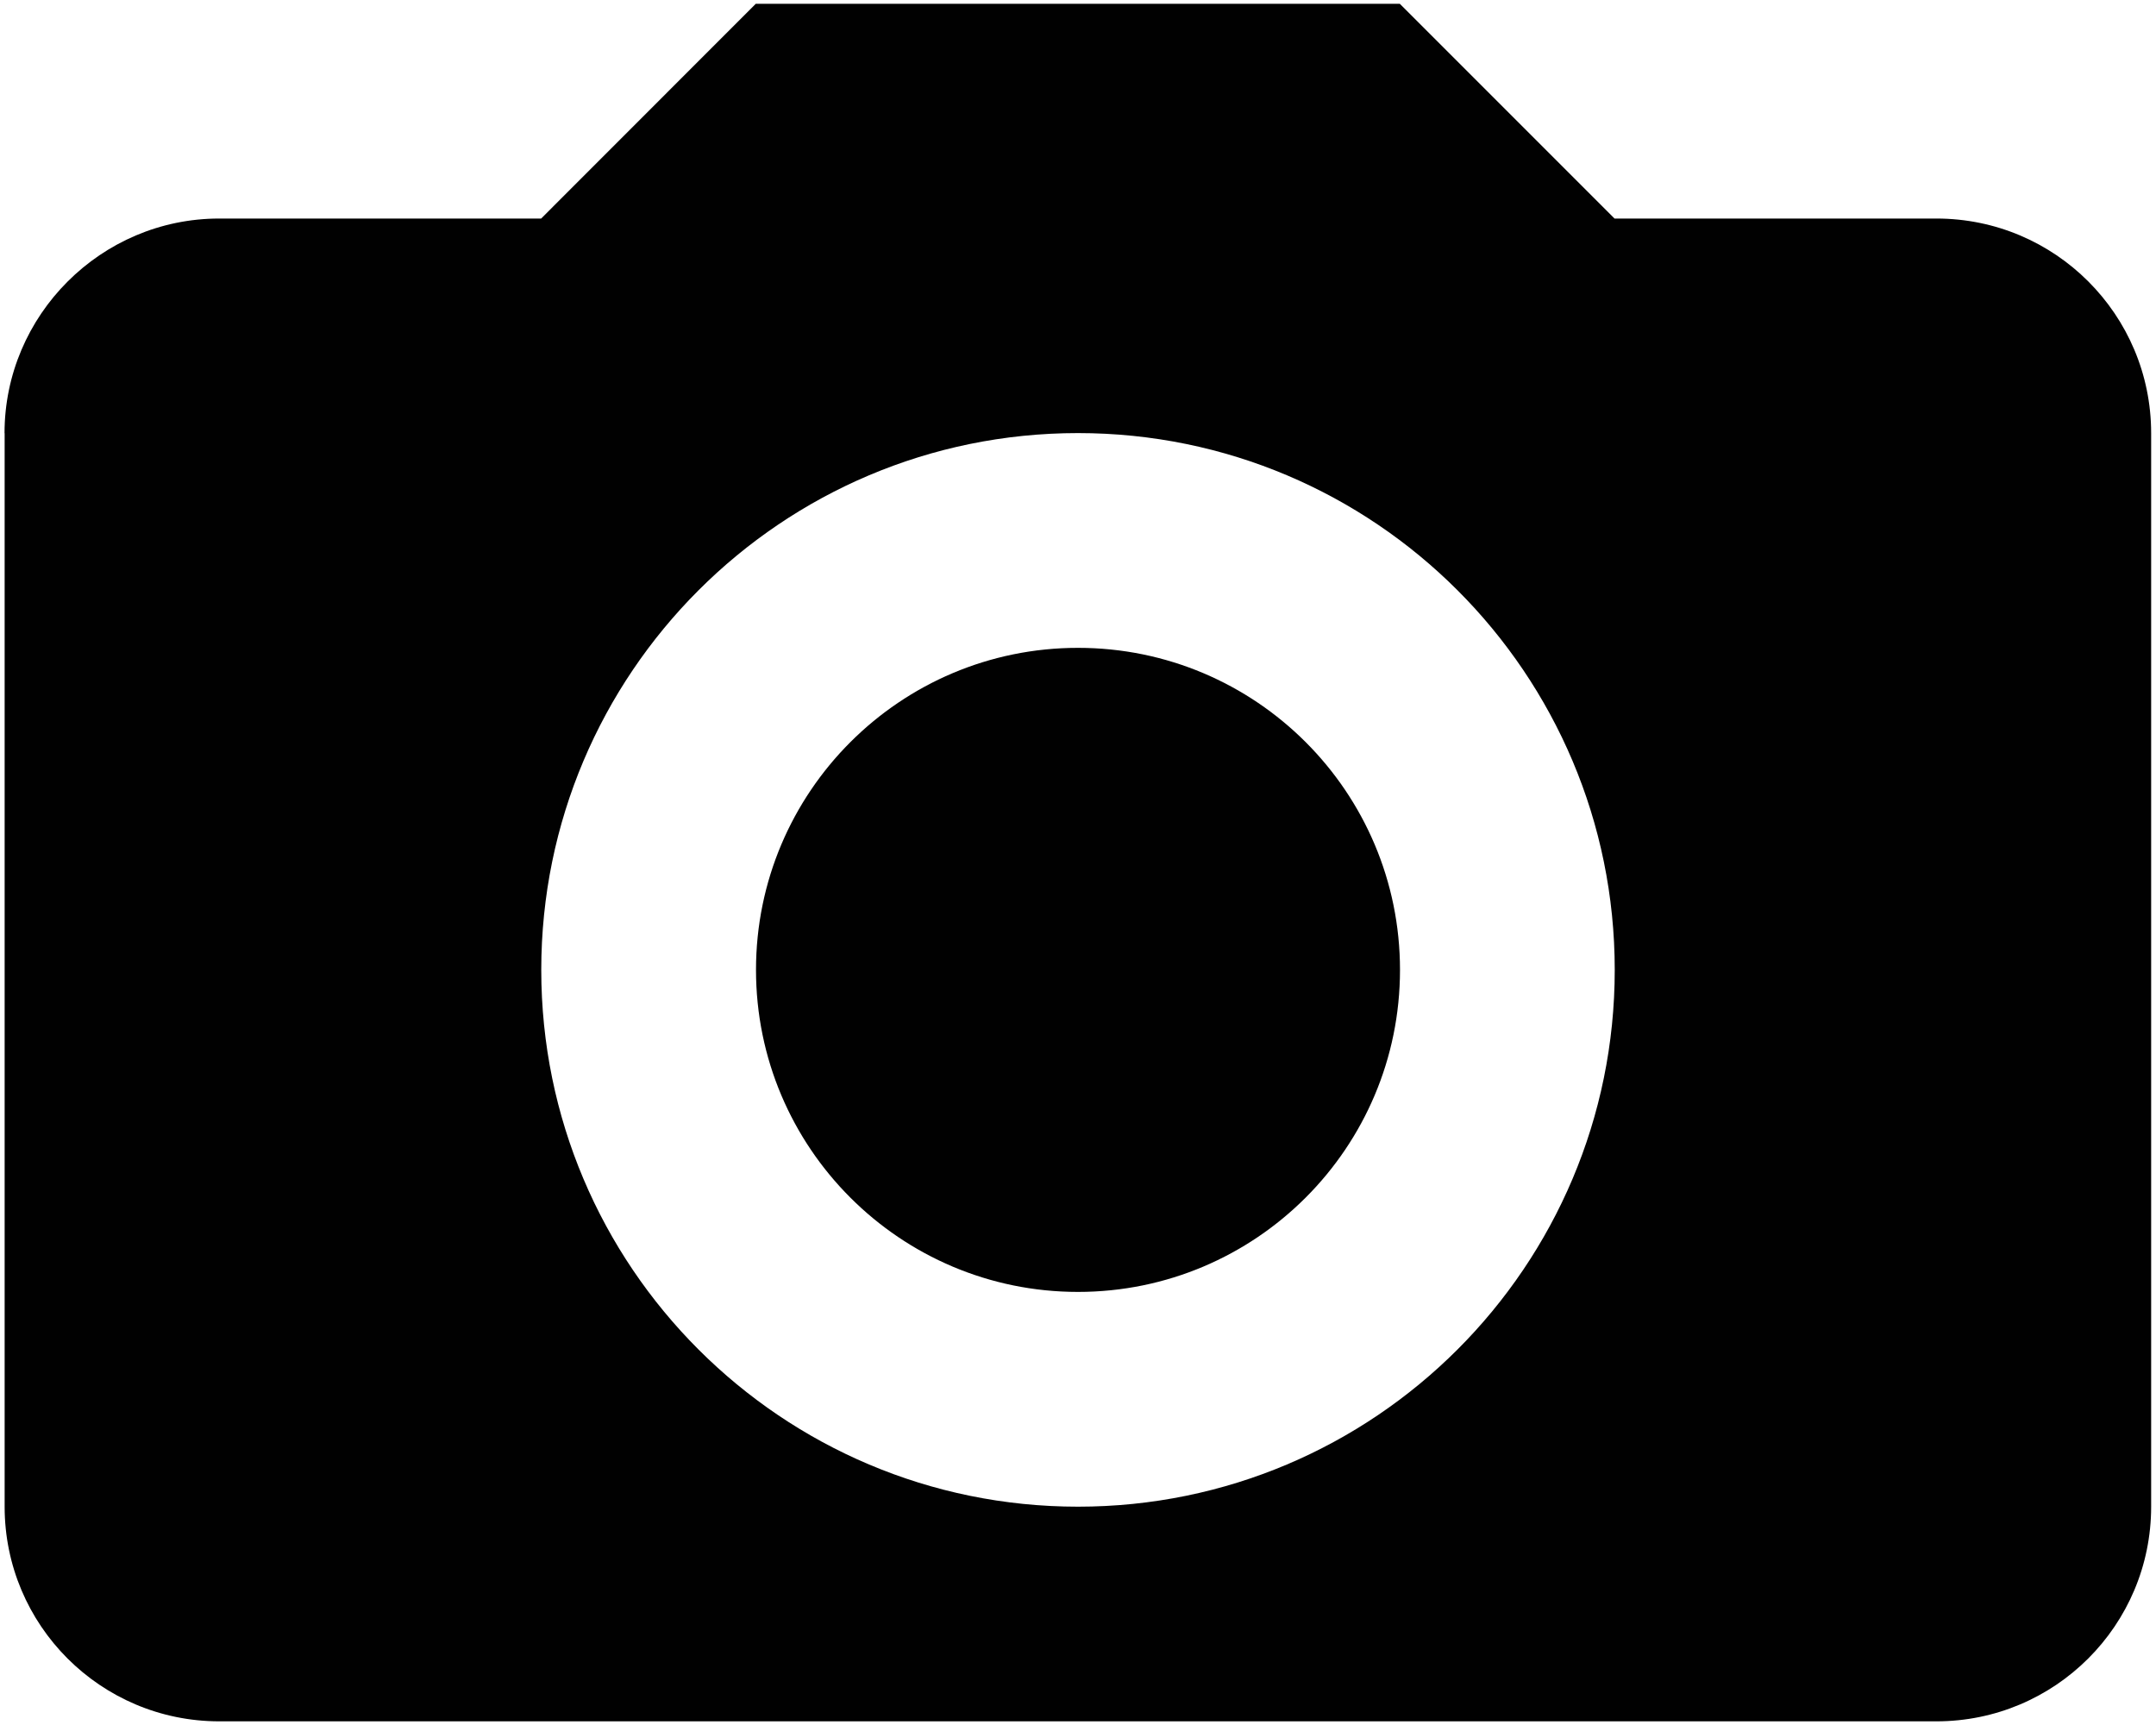 <?xml version="1.0" encoding="utf-8"?>
<!-- Generator: Adobe Illustrator 16.0.0, SVG Export Plug-In . SVG Version: 6.00 Build 0)  -->
<!DOCTYPE svg PUBLIC "-//W3C//DTD SVG 1.1//EN" "http://www.w3.org/Graphics/SVG/1.1/DTD/svg11.dtd">
<svg version="1.1" id="Layer_1" xmlns="http://www.w3.org/2000/svg" xmlns:xlink="http://www.w3.org/1999/xlink" x="0px" y="0px"
	 width="20px" height="16px" viewBox="0 0 20 16" enable-background="new 0 0 20 16" xml:space="preserve">
<path fill="#010101" d="M0.042,4.018c0-1.095,0.896-1.991,1.991-1.991h2.987l1.991-1.992h5.974l1.992,1.992h2.986
	c1.101,0,1.992,0.892,1.992,1.991v9.957c0,1.1-0.892,1.991-1.992,1.991H2.034c-1.1,0-1.991-0.892-1.991-1.991V4.018z M10,13.975
	c2.75,0,4.979-2.229,4.979-4.979c0-2.75-2.229-4.979-4.979-4.979S5.021,6.247,5.021,8.996C5.021,11.746,7.25,13.975,10,13.975
	 M10,11.983c-1.65,0-2.987-1.338-2.987-2.987S8.35,6.009,10,6.009s2.987,1.337,2.987,2.987S11.649,11.983,10,11.983"/>
</svg>
